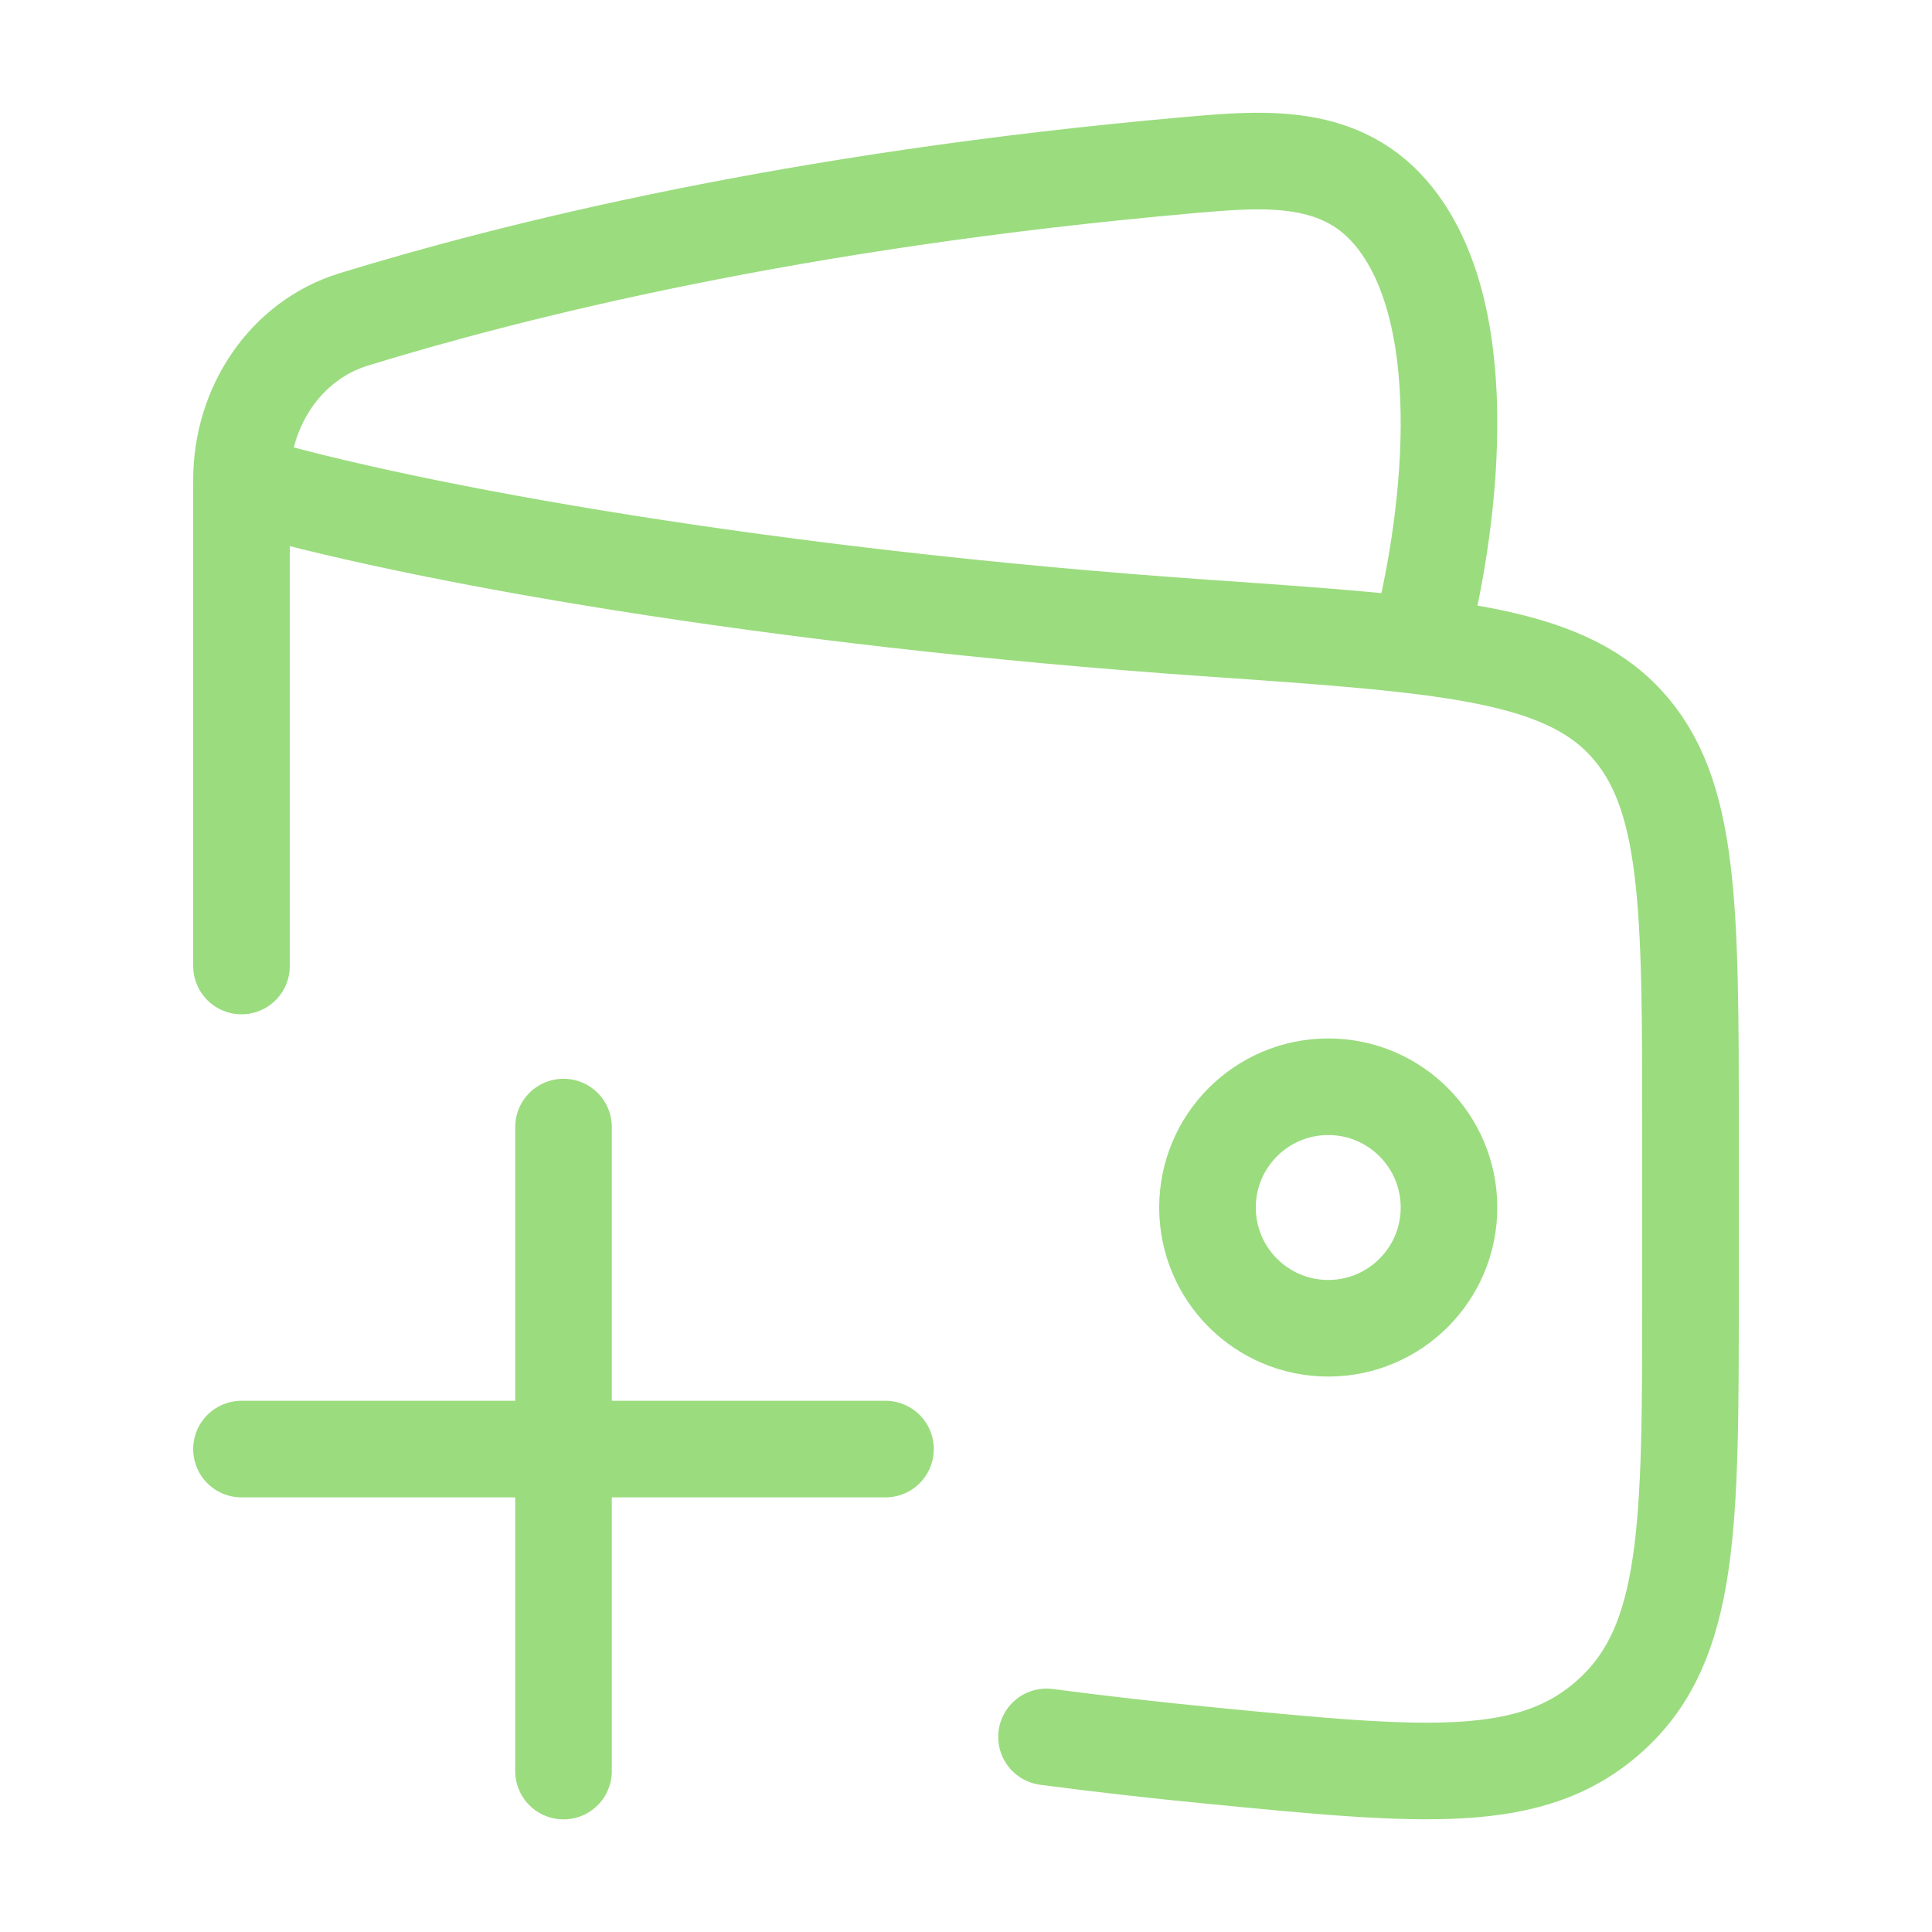 <svg width="70" height="70" viewBox="0 0 70 70" fill="none" xmlns="http://www.w3.org/2000/svg">
<path d="M43.75 43.75C43.75 46.166 45.709 48.125 48.125 48.125C50.541 48.125 52.5 46.166 52.5 43.75C52.5 41.334 50.541 39.375 48.125 39.375C45.709 39.375 43.75 41.334 43.75 43.75Z" stroke="#9BDC7F" stroke-width="3.5"/>
<path d="M8.75 35V17.5C14.889 19.312 27.931 21.661 43.761 22.758C52.282 23.349 56.542 23.644 58.896 26.183C61.25 28.721 61.25 32.812 61.25 40.993V46.866C61.25 55.29 61.25 59.502 58.381 62.124C55.512 64.746 51.601 64.364 43.781 63.6C41.875 63.414 39.913 63.193 37.917 62.931" stroke="#9BDC7F" stroke-width="3.5" stroke-linecap="round" stroke-linejoin="round"/>
<path d="M51.409 23.336C52.51 19.185 53.507 11.635 50.537 7.886C48.655 5.51 45.857 5.738 43.114 5.98C28.694 7.248 18.508 9.824 12.813 11.574C10.364 12.327 8.75 14.718 8.75 17.387" stroke="#9BDC7F" stroke-width="3.5" stroke-linejoin="round"/>
<path d="M32.083 52.503H20.417M20.417 52.503H8.75M20.417 52.503V64.169M20.417 52.503L20.417 40.836" stroke="#9BDC7F" stroke-width="3.5" stroke-linecap="round"/>
</svg>
